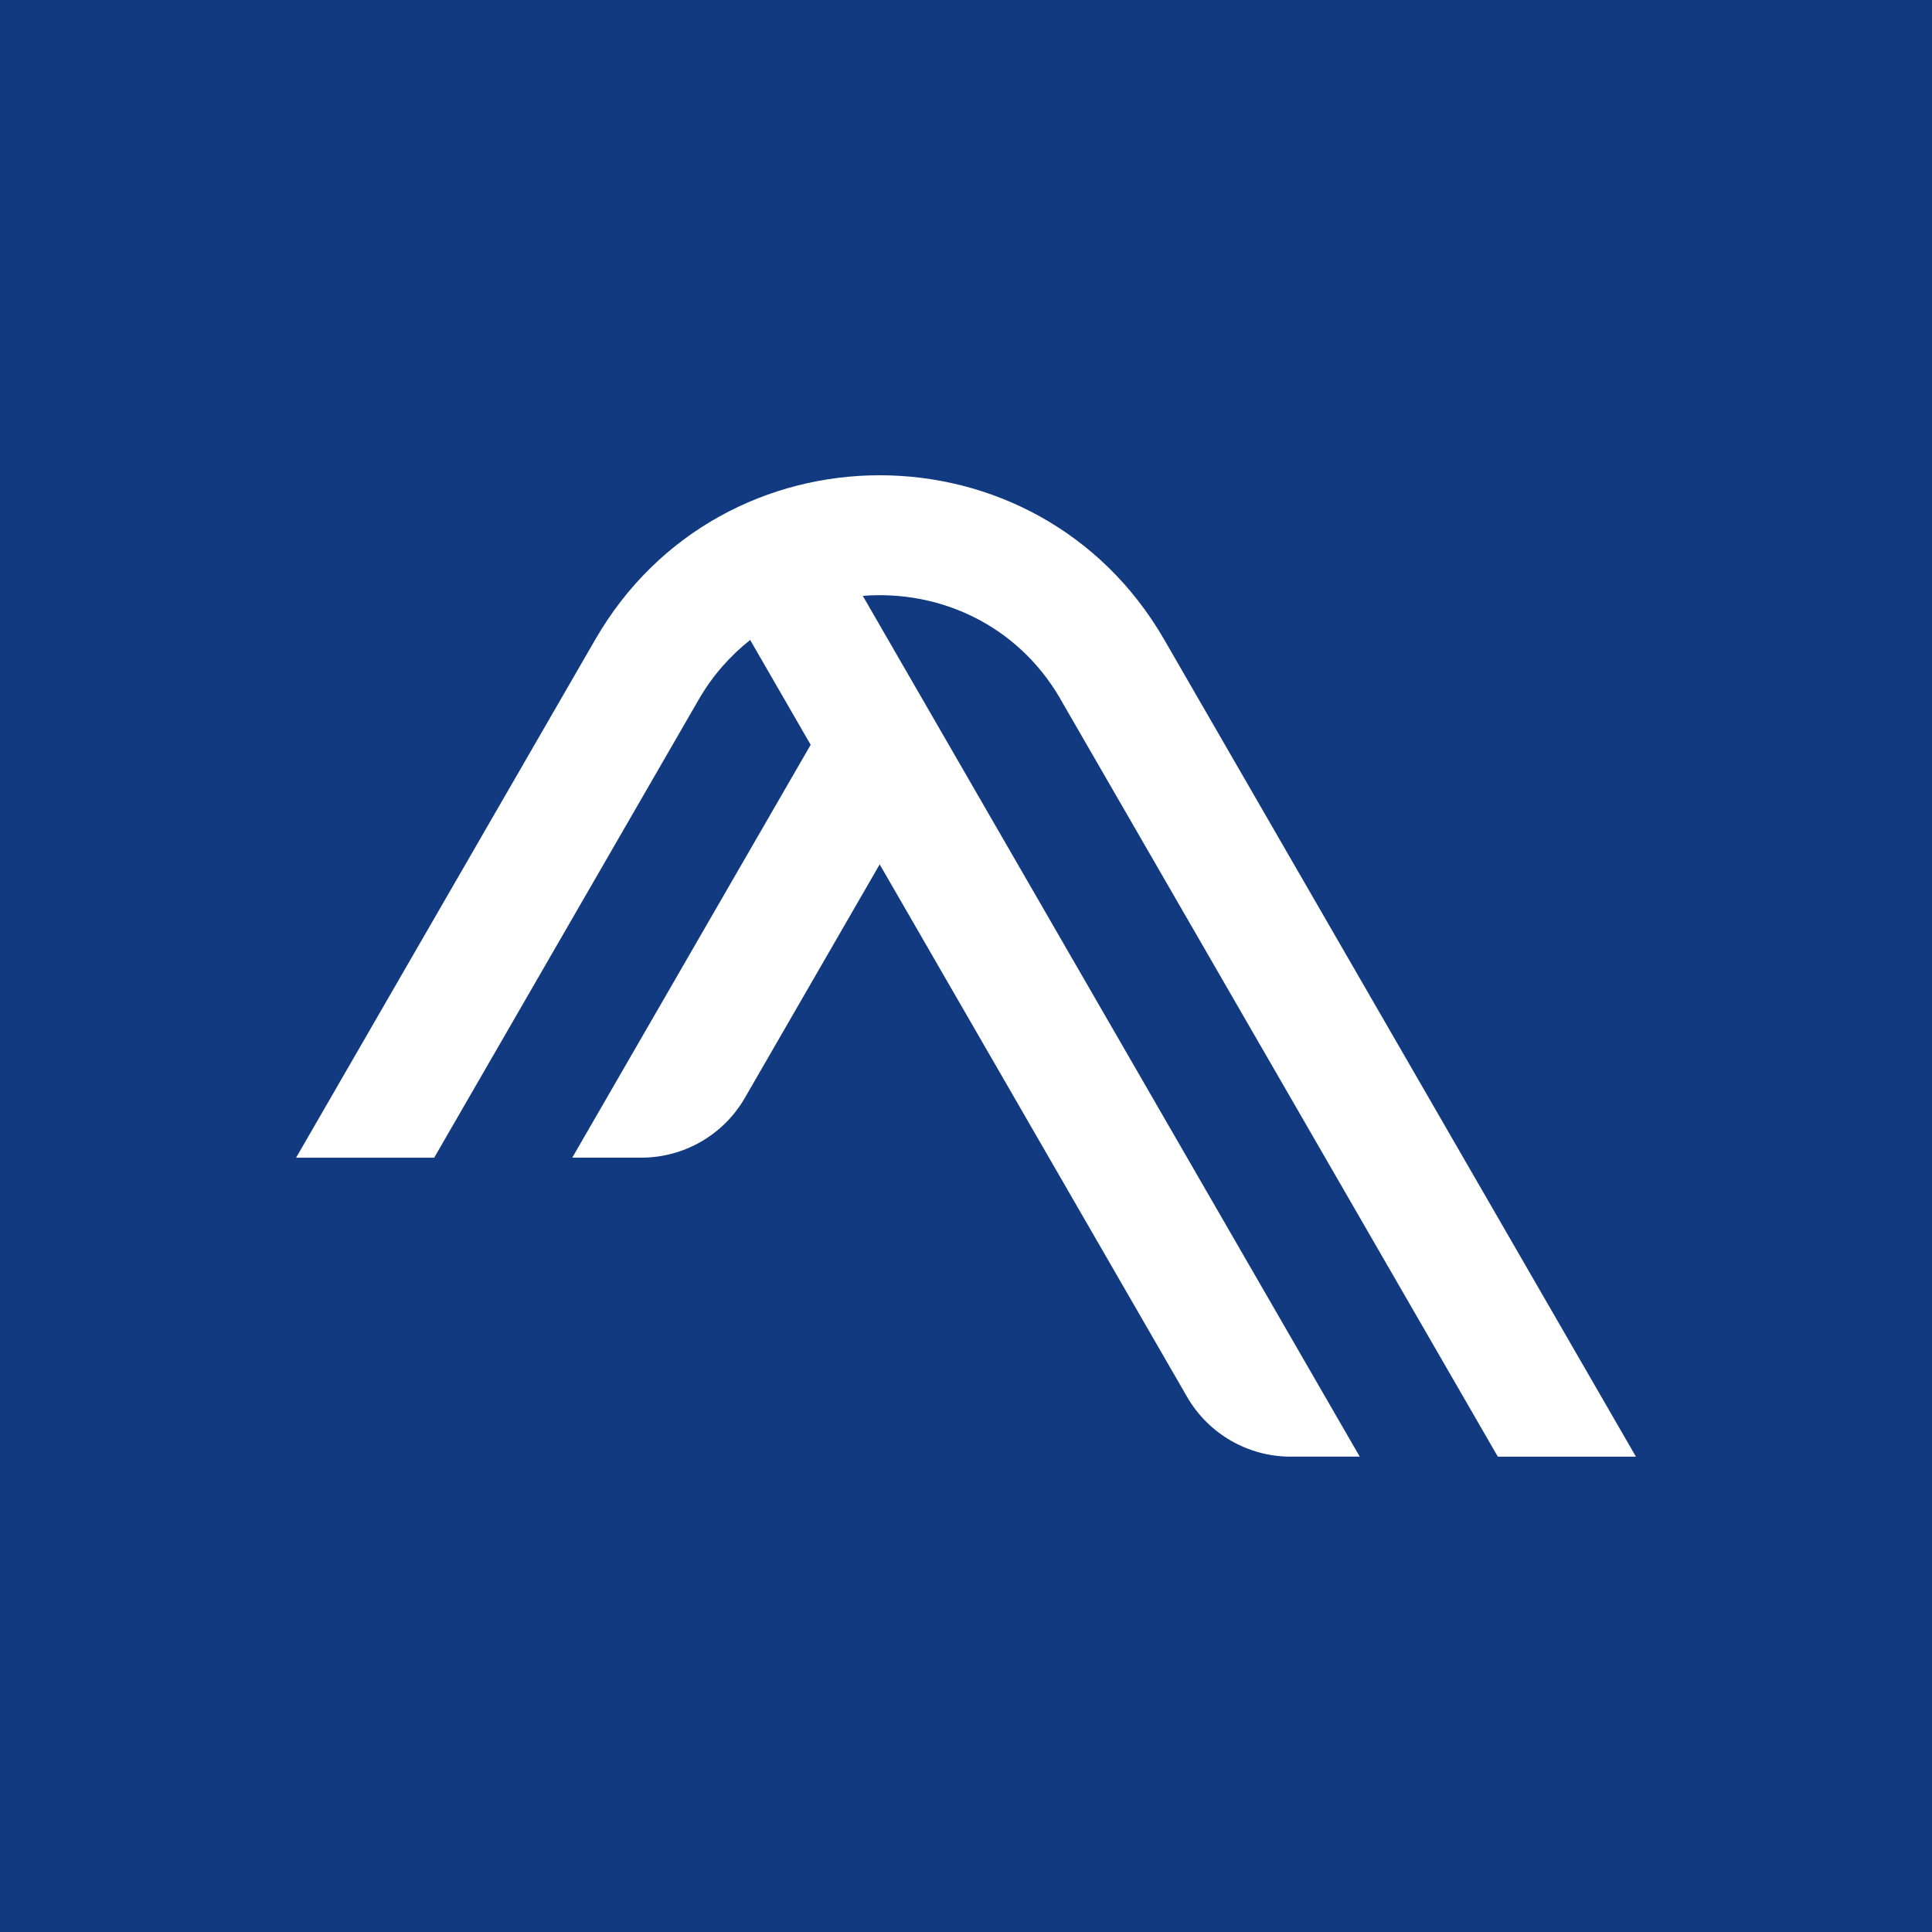 <?xml version="1.0" encoding="UTF-8"?>
<svg xmlns="http://www.w3.org/2000/svg" xmlns:xlink="http://www.w3.org/1999/xlink" version="1.1" width="1000" height="1000">
  <rect width="100%" height="100%" fill="#808080" stroke="none"/>
  <style>
    #light-icon {
      display: inline;
    }
    #dark-icon {
      display: none;
    }

    @media (prefers-color-scheme: dark) {
      #light-icon {
        display: none;
      }
      #dark-icon {
        display: inline;
      }
    }
  </style>
  <g id="light-icon">
    <svg xmlns="http://www.w3.org/2000/svg" xmlns:xlink="http://www.w3.org/1999/xlink" version="1.1" width="1000" height="1000">
      <g>
        <g transform="matrix(2,0,0,2,0,0)">
          <svg xmlns="http://www.w3.org/2000/svg" xmlns:xlink="http://www.w3.org/1999/xlink" version="1.1" width="500" height="500">
            <svg xmlns="http://www.w3.org/2000/svg" id="Ebene_1" version="1.1" viewBox="0 0 500 500">
              <defs>
                <style>
      .st0 {
        fill: #113a81;
      }

      .st1 {
        fill: #fff;
      }
    </style>
              </defs>
              <rect class="st0" width="500" height="500"></rect>
              <path class="st1" d="M274.47,180.98l113.17,196.01h35.74l-122.1-211.49c-32.72-56.67-114.51-56.67-147.22,0l-77.43,134.11h35.74l68.5-118.64c3.59-6.21,8.15-11.28,13.27-15.35l15.66,27.13-61.7,106.85h17.87c11.06,0,21.28-5.9,26.8-15.47l34.89-60.43,79.55,137.8c5.53,9.58,15.75,15.48,26.81,15.48h17.88l-128.61-222.77c19.61-1.56,39.95,7.29,51.19,26.75Z"></path>
            </svg>
          </svg>
        </g>
      </g>
    </svg>
  </g>
  <g id="dark-icon">
    <svg xmlns="http://www.w3.org/2000/svg" xmlns:xlink="http://www.w3.org/1999/xlink" version="1.1" width="1000" height="1000">
      <g clip-path="url(#SvgjsClipPath1043)">
        <rect width="1000" height="1000" fill="#ffffff"></rect>
        <g transform="matrix(2,0,0,2,0,0)">
          <svg xmlns="http://www.w3.org/2000/svg" xmlns:xlink="http://www.w3.org/1999/xlink" version="1.1" width="500" height="500">
            <svg xmlns="http://www.w3.org/2000/svg" id="Ebene_1" version="1.1" viewBox="0 0 500 500">
              <defs>
                <style>
      .st0 {
        fill: #113a81;
      }

      .st1 {
        fill: #fff;
      }
    </style>
                <clipPath id="SvgjsClipPath1043">
                  <rect width="1000" height="1000" x="0" y="0" rx="0" ry="0"></rect>
                </clipPath>
              </defs>
              <rect class="st0" width="500" height="500"></rect>
              <path class="st1" d="M274.47,180.98l113.17,196.01h35.74l-122.1-211.49c-32.72-56.67-114.51-56.67-147.22,0l-77.43,134.11h35.74l68.5-118.64c3.59-6.21,8.15-11.28,13.27-15.35l15.66,27.13-61.7,106.85h17.87c11.06,0,21.28-5.9,26.8-15.47l34.89-60.43,79.55,137.8c5.53,9.58,15.75,15.48,26.81,15.48h17.88l-128.61-222.77c19.61-1.56,39.95,7.29,51.19,26.75Z"></path>
            </svg>
          </svg>
        </g>
      </g>
    </svg>
  </g>
</svg>
